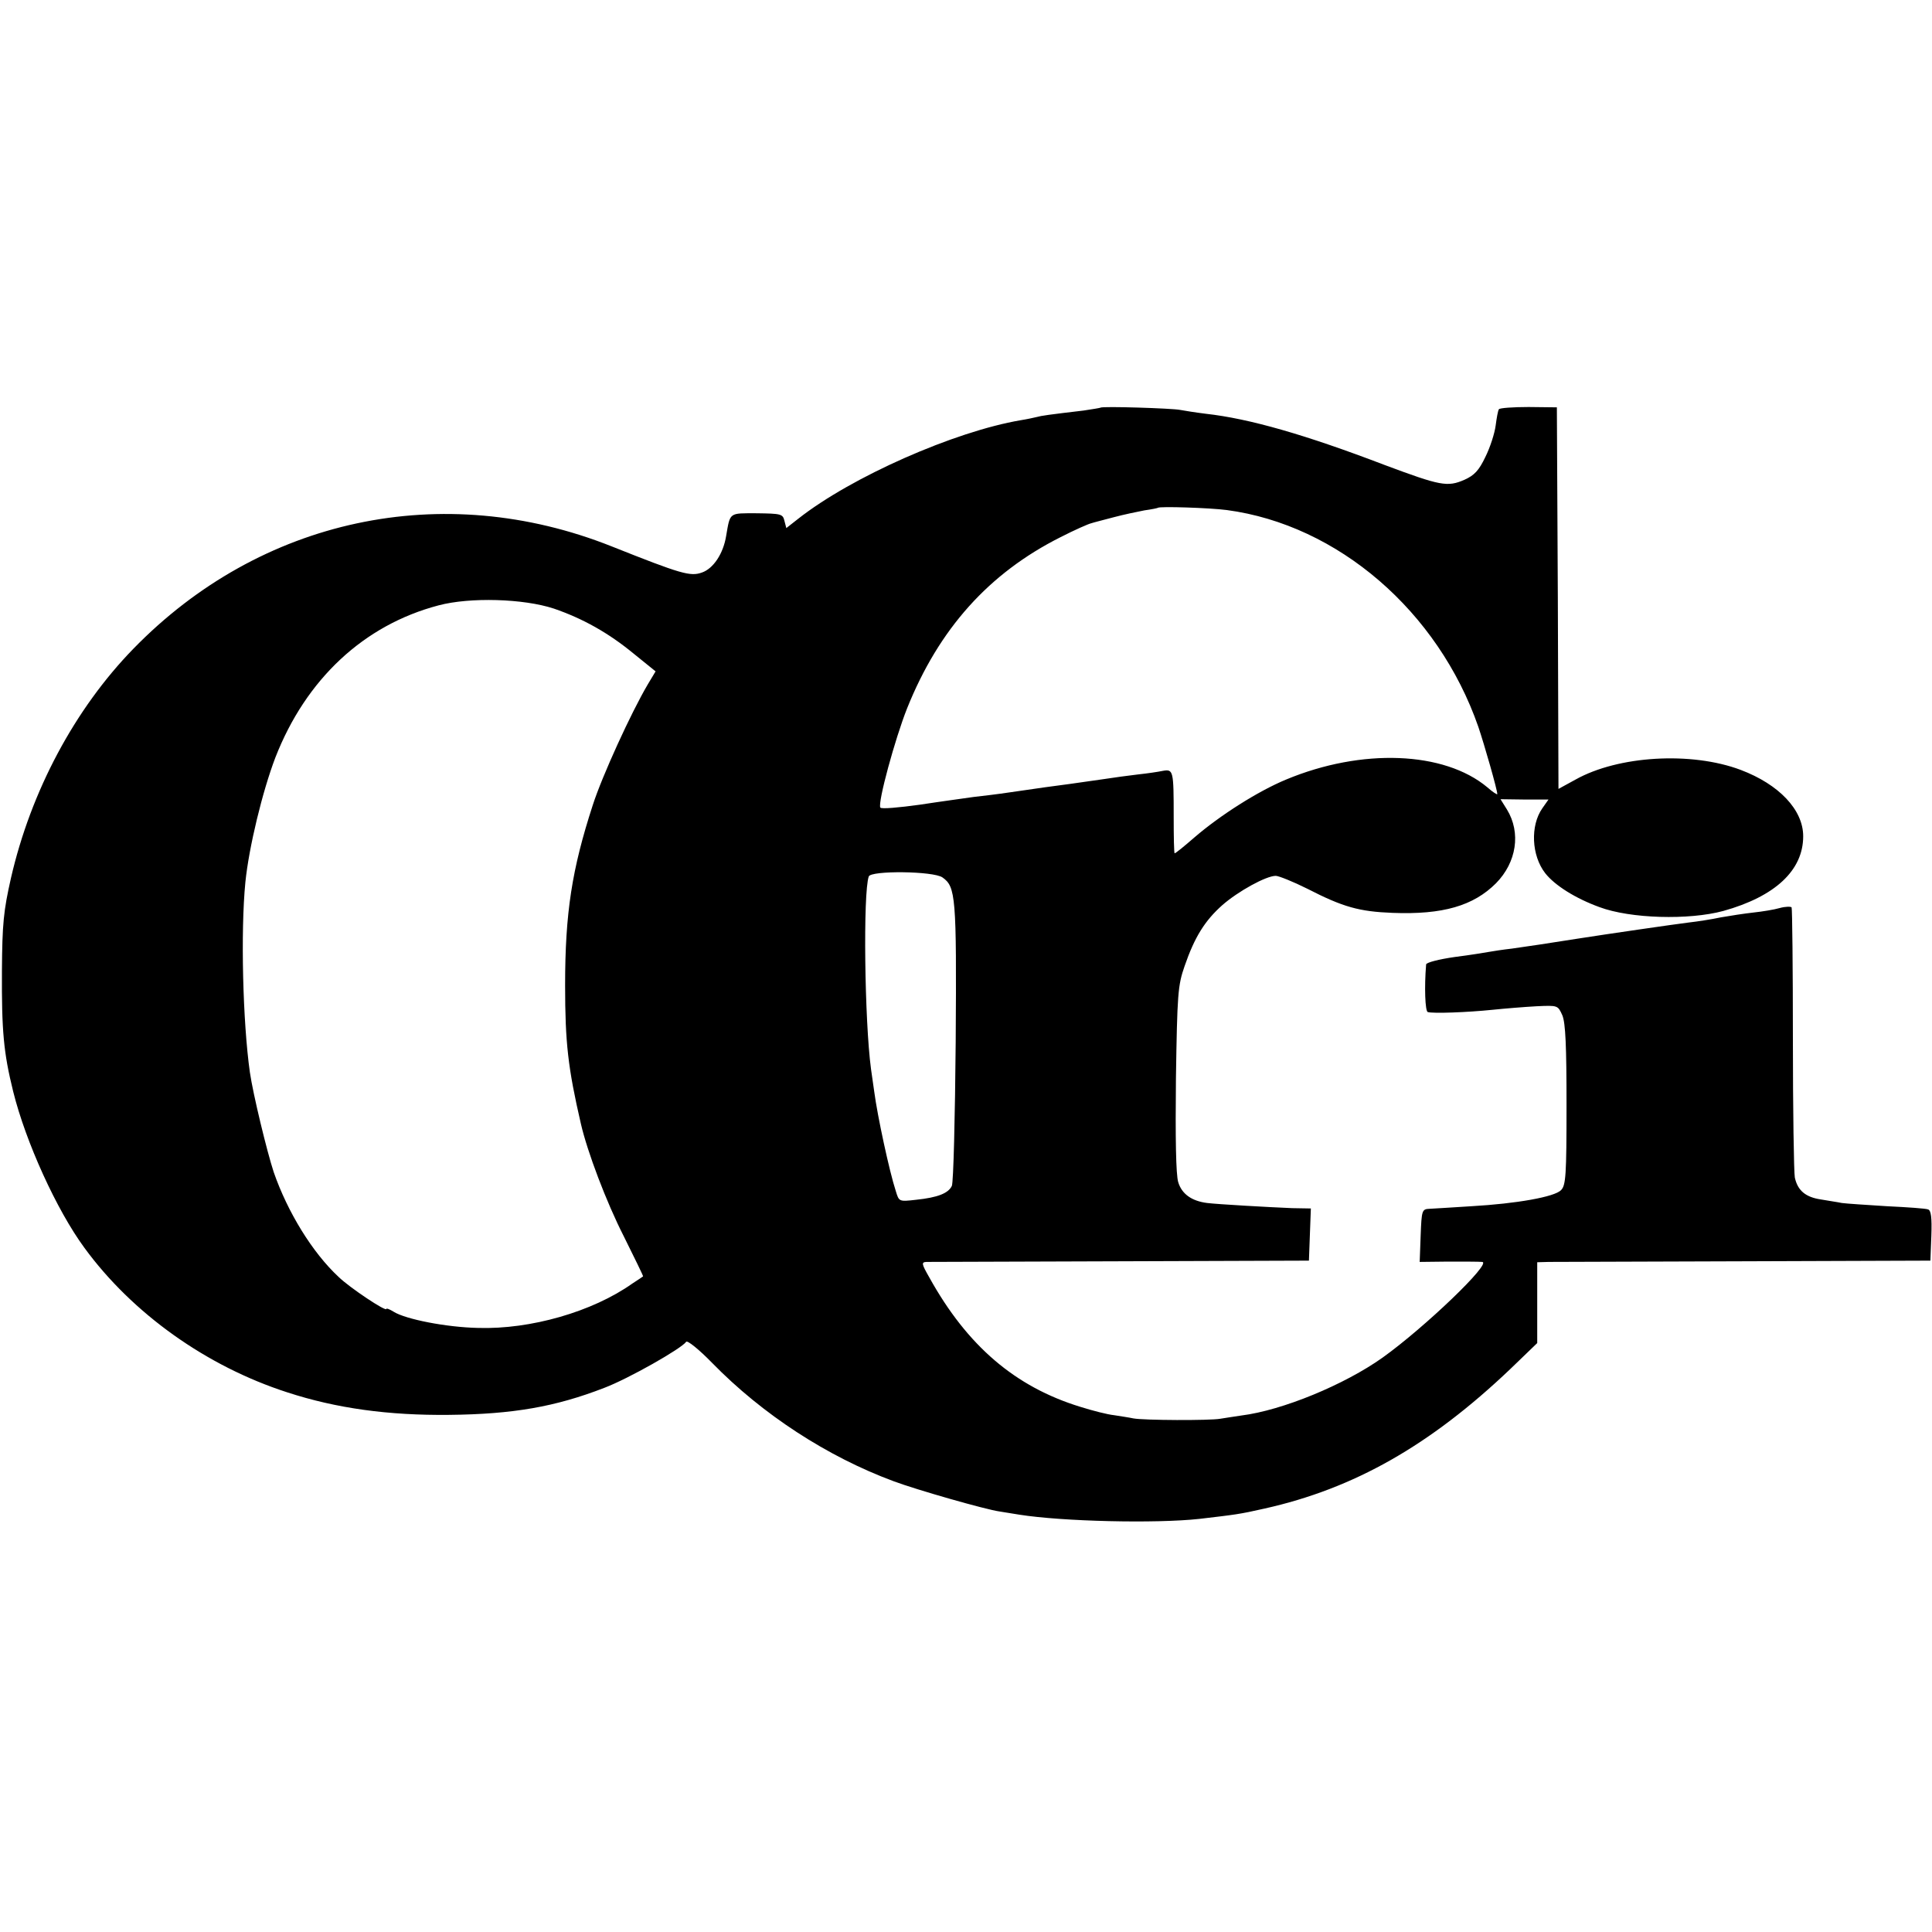 <?xml version="1.0" standalone="no"?>
<!DOCTYPE svg PUBLIC "-//W3C//DTD SVG 20010904//EN"
 "http://www.w3.org/TR/2001/REC-SVG-20010904/DTD/svg10.dtd">
<svg version="1.0" xmlns="http://www.w3.org/2000/svg"
 width="600pt" height="600pt" viewBox="0 0 600 600"
 preserveAspectRatio="xMidYMid meet">
<g transform="translate(0,600) scale(0.1,-0.1)"
fill="#000000" stroke="none">
<path d="M3418 4734 c-2 -1 -26 -5 -53 -9 -110 -13 -131 -16 -145 -20 -8 -2
-31 -7 -50 -10 -206 -35 -526 -176 -691 -306 l-37 -29 -6 23 c-5 21 -11 22
-86 23 -87 0 -82 4 -95 -71 -9 -55 -40 -101 -75 -113 -36 -13 -64 -5 -280 81
-525 209 -1091 88 -1486 -318 -182 -187 -318 -442 -380 -712 -23 -102 -27
-141 -28 -288 -1 -186 5 -254 35 -375 39 -157 135 -368 221 -485 149 -204 379
-368 630 -449 153 -50 315 -72 503 -70 198 2 330 25 482 84 74 28 240 122 254
143 4 5 40 -24 80 -65 157 -161 359 -292 564 -368 72 -27 286 -88 329 -94 17
-3 45 -7 62 -10 133 -21 422 -28 559 -13 110 13 123 14 202 32 278 62 514 196
763 433 l84 81 0 125 0 126 36 1 c19 0 294 1 610 2 l575 2 3 78 c2 56 -1 78
-10 81 -7 3 -65 7 -128 10 -63 4 -126 8 -140 10 -14 3 -43 7 -65 11 -47 7 -72
27 -81 68 -3 16 -6 211 -6 431 0 221 -2 404 -4 408 -2 3 -19 3 -37 -2 -17 -5
-54 -11 -82 -14 -27 -3 -73 -10 -101 -15 -28 -6 -73 -13 -100 -16 -41 -5 -255
-36 -344 -50 -82 -13 -161 -25 -205 -31 -27 -3 -59 -8 -70 -10 -11 -2 -59 -10
-107 -16 -49 -7 -88 -17 -89 -23 -6 -71 -3 -145 5 -148 16 -5 123 -1 201 7 39
4 100 9 137 11 66 3 66 3 80 -28 10 -24 13 -96 13 -279 0 -217 -2 -249 -17
-264 -20 -21 -138 -42 -278 -50 -58 -4 -116 -7 -130 -8 -24 -1 -25 -4 -28 -83
l-3 -82 88 1 c48 0 96 0 106 -1 32 -2 -179 -204 -309 -297 -118 -84 -311 -164
-439 -180 -22 -3 -51 -8 -65 -10 -33 -6 -238 -5 -270 1 -14 3 -41 7 -60 10
-20 2 -67 14 -105 26 -202 62 -351 189 -469 402 -24 42 -25 47 -9 48 10 0 281
1 603 2 l585 2 3 81 3 81 -58 1 c-73 3 -232 12 -264 16 -48 6 -79 28 -90 65
-7 24 -9 135 -7 321 4 264 6 290 27 350 31 90 63 141 117 189 49 43 136 91
166 91 9 0 54 -18 98 -40 111 -57 161 -71 265 -75 156 -6 251 22 321 92 64 65
78 157 34 229 l-20 32 74 -1 75 0 -19 -27 c-38 -54 -34 -147 9 -202 30 -38 94
-78 168 -105 96 -36 278 -41 385 -12 161 45 248 126 248 232 0 82 -75 161
-194 206 -154 58 -381 44 -513 -30 l-53 -29 -2 592 -3 593 -88 1 c-48 0 -90
-3 -92 -7 -3 -4 -7 -27 -10 -50 -3 -24 -17 -68 -32 -98 -20 -42 -34 -57 -65
-71 -53 -23 -74 -19 -248 46 -246 94 -420 144 -555 159 -33 4 -69 10 -80 12
-24 5 -243 12 -247 7z m392 -318 c345 -46 656 -314 781 -673 19 -56 59 -196
59 -209 0 -3 -14 6 -31 21 -134 112 -390 122 -625 24 -87 -36 -205 -111 -285
-180 -31 -27 -58 -49 -61 -49 -2 0 -3 51 -3 113 0 144 -1 149 -34 143 -14 -3
-48 -8 -76 -11 -27 -3 -77 -10 -110 -15 -91 -13 -125 -18 -180 -25 -27 -4 -77
-11 -111 -16 -33 -5 -83 -11 -110 -14 -27 -4 -102 -14 -167 -24 -65 -9 -120
-14 -123 -9 -9 14 46 215 83 308 99 247 254 420 477 532 43 22 86 41 95 43 9
3 41 11 71 19 30 8 73 17 94 21 22 3 41 7 42 8 5 5 161 0 214 -7z m-2090 -306
c90 -31 169 -75 248 -140 l68 -55 -24 -40 c-52 -88 -142 -285 -171 -375 -65
-200 -86 -335 -86 -560 0 -178 9 -257 49 -430 20 -87 79 -243 133 -349 34 -69
62 -125 60 -125 -1 -1 -16 -11 -33 -22 -124 -88 -317 -143 -479 -138 -99 2
-225 27 -262 50 -13 8 -23 12 -23 9 0 -10 -114 66 -148 99 -82 76 -159 202
-202 326 -21 64 -64 241 -74 310 -22 156 -29 437 -14 590 11 109 53 282 93
387 95 244 275 412 507 473 98 26 264 21 358 -10z m1207 -835 c41 -29 44 -58
41 -510 -2 -236 -7 -438 -12 -448 -11 -23 -44 -36 -111 -43 -53 -6 -53 -6 -63
27 -20 61 -57 233 -67 309 -3 19 -7 51 -10 70 -20 149 -25 547 -7 598 6 19
201 17 229 -3z"/>
</g>
</svg>
